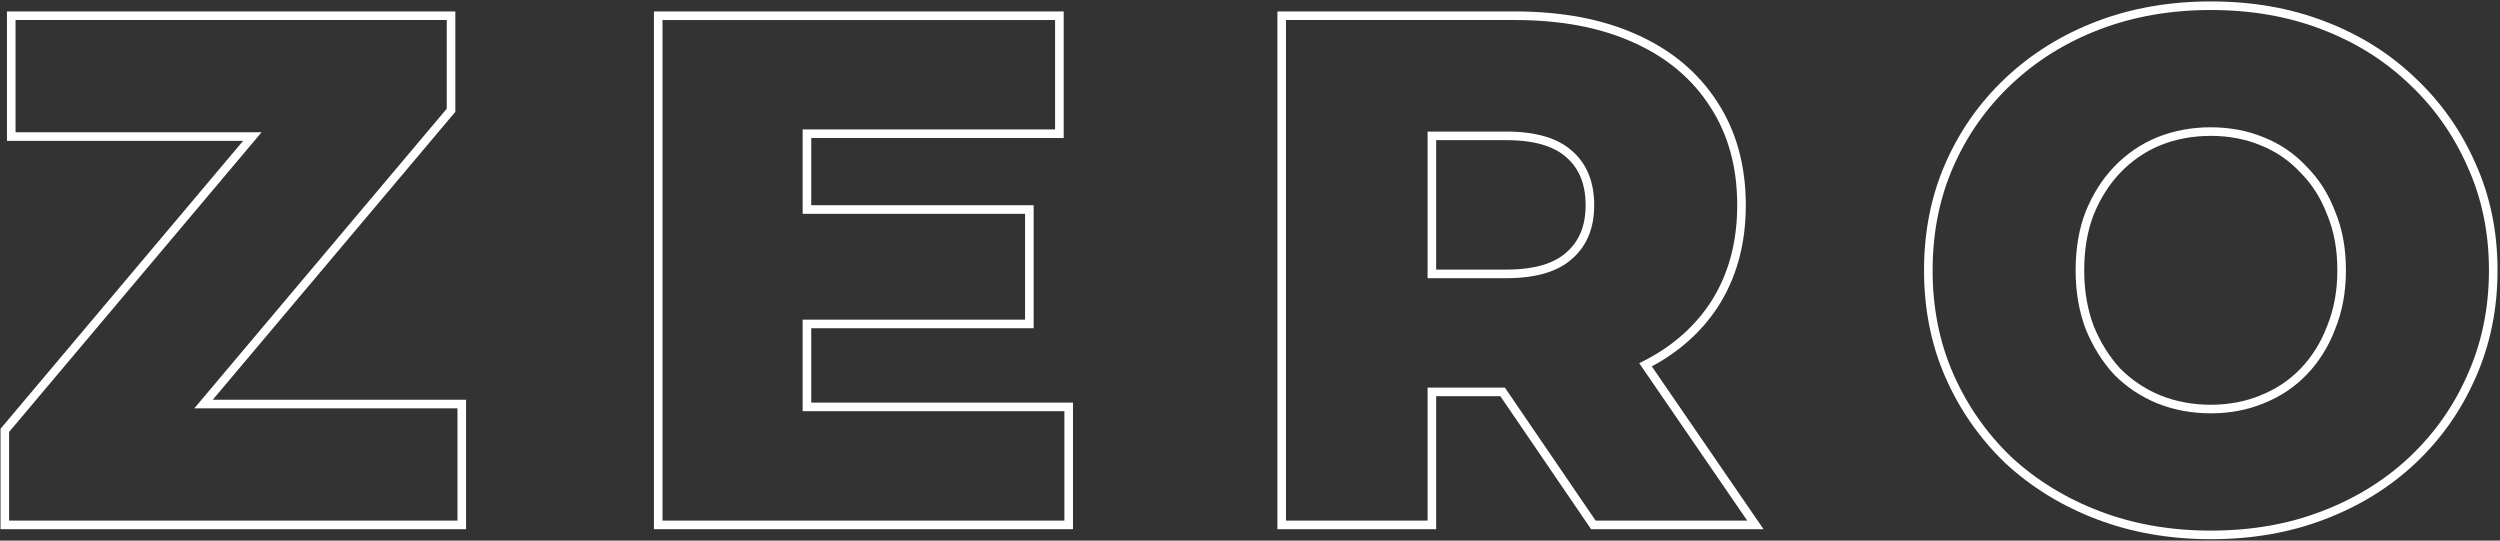 <svg xmlns="http://www.w3.org/2000/svg" width="874" height="189" viewBox="0 0 874 189" fill="none"><rect x="0" y="0" width="874" height="189" fill="#333333" stroke="none"/><path fill-rule="evenodd" clip-rule="evenodd" d="M701.081 161.933L701.06 161.913C692.111 153.307 685.134 143.316 680.143 131.957C675.127 120.541 672.64 108.042 672.64 94.5C672.64 80.958 675.127 68.459 680.143 57.043C685.137 45.679 692.119 35.763 701.081 27.318C710.213 18.703 720.888 12.08 733.073 7.446C745.281 2.803 758.564 0.5 772.89 0.5C787.373 0.5 800.658 2.8 812.71 7.447C824.893 12.081 835.488 18.705 844.457 27.326C853.41 35.765 860.387 45.672 865.378 57.025C870.566 68.444 873.14 80.95 873.14 94.5C873.14 108.054 870.564 120.64 865.381 132.219C860.388 143.579 853.406 153.491 844.447 161.933C835.477 170.386 824.887 176.921 812.711 181.552C800.659 186.199 787.374 188.5 772.89 188.5C758.564 188.5 745.281 186.197 733.073 181.554C720.9 176.925 710.233 170.394 701.103 161.953L701.081 161.933ZM811.64 178.75C823.473 174.25 833.723 167.917 842.39 159.75C851.056 151.583 857.806 142 862.64 131C867.64 119.833 870.14 107.667 870.14 94.5C870.14 81.333 867.64 69.25 862.64 58.25C857.806 47.25 851.056 37.667 842.39 29.5C833.723 21.167 823.473 14.75 811.64 10.25C799.973 5.75 787.056 3.5 772.89 3.5C758.89 3.5 745.973 5.75 734.14 10.25C722.306 14.75 711.973 21.167 703.14 29.5C694.473 37.667 687.723 47.25 682.89 58.25C678.056 69.25 675.64 81.333 675.64 94.5C675.64 107.667 678.056 119.75 682.89 130.75C687.723 141.75 694.473 151.417 703.14 159.75C711.973 167.917 722.306 174.25 734.14 178.75C745.973 183.25 758.89 185.5 772.89 185.5C787.056 185.5 799.973 183.25 811.64 178.75ZM790.261 138.22L790.275 138.215C795.731 136.032 800.369 132.933 804.227 128.921L804.229 128.919C808.265 124.728 811.386 119.747 813.584 113.938L813.596 113.905L813.609 113.873C815.947 108.107 817.14 101.663 817.14 94.5C817.14 87.159 815.943 80.729 813.62 75.154L813.601 75.108L813.584 75.062C811.389 69.262 808.279 64.382 804.268 60.371L804.228 60.331L804.188 60.288C800.332 56.123 795.706 52.958 790.275 50.785L790.261 50.78L790.247 50.774C784.974 48.603 779.199 47.5 772.89 47.5C766.587 47.5 760.722 48.6 755.268 50.78C749.999 52.952 745.348 56.128 741.301 60.331C737.431 64.356 734.299 69.266 731.928 75.106C729.758 80.696 728.64 87.144 728.64 94.5C728.64 101.673 729.753 108.13 731.933 113.905C734.299 119.731 737.427 124.724 741.302 128.919C745.342 132.949 749.991 136.045 755.268 138.22C760.721 140.399 766.586 141.5 772.89 141.5C779.199 141.5 784.974 140.397 790.247 138.226L790.261 138.22ZM754.14 141C748.473 138.667 743.473 135.333 739.14 131C734.973 126.5 731.64 121.167 729.14 115C726.806 108.833 725.64 102 725.64 94.5C725.64 86.833 726.806 80 729.14 74C731.64 67.833 734.973 62.583 739.14 58.25C743.473 53.75 748.473 50.333 754.14 48C759.973 45.667 766.223 44.5 772.89 44.5C779.556 44.5 785.723 45.667 791.39 48C797.223 50.333 802.223 53.75 806.39 58.25C810.723 62.583 814.056 67.833 816.39 74C818.89 80 820.14 86.833 820.14 94.5C820.14 102 818.89 108.833 816.39 115C814.056 121.167 810.723 126.5 806.39 131C802.223 135.333 797.223 138.667 791.39 141C785.723 143.333 779.556 144.5 772.89 144.5C766.223 144.5 759.973 143.333 754.14 141Z" fill="white"></path><path fill-rule="evenodd" clip-rule="evenodd" d="M449.581 182H499.081V135.5H526.102L557.831 182H610.831L573.065 126.969C573.982 126.527 574.882 126.072 575.765 125.602C585.066 120.649 592.421 114.115 597.831 106C604.164 96.333 607.331 84.917 607.331 71.75C607.331 58.417 604.164 46.917 597.831 37.25C591.498 27.417 582.498 19.917 570.831 14.75C559.331 9.583 545.581 7 529.581 7H449.581V182ZM572.051 12.009C560.078 6.632 545.891 4 529.581 4H446.581V185H502.081V138.5H524.517L556.246 185H616.528L577.473 128.09C587.029 122.945 594.674 116.144 600.327 107.664L600.334 107.654L600.34 107.644C607.037 97.423 610.331 85.417 610.331 71.75C610.331 57.929 607.043 45.841 600.347 35.616C593.669 25.252 584.196 17.389 572.051 12.009ZM526.581 97.25C536.914 97.25 544.581 95 549.581 90.5C554.748 86 557.331 79.75 557.331 71.75C557.331 63.583 554.748 57.25 549.581 52.75C544.581 48.25 536.914 46 526.581 46H499.081V97.25H526.581ZM502.081 94.25H526.581C536.556 94.25 543.355 92.067 547.574 88.27L547.592 88.254L547.611 88.238C552.011 84.405 554.331 79.043 554.331 71.75C554.331 64.268 551.997 58.833 547.611 55.012L547.592 54.996L547.574 54.98C543.355 51.183 536.556 49 526.581 49H502.081V94.25Z" fill="white"></path><path fill-rule="evenodd" clip-rule="evenodd" d="M280.612 74.75H358.362V111.75H280.612V143.75H372.112V182H231.612V7H368.862V45.25H280.612V74.75ZM283.612 48.25H371.862V4H228.612V185H375.112V140.75H283.612V114.75H361.362V71.75H283.612V48.25Z" fill="white"></path><path fill-rule="evenodd" clip-rule="evenodd" d="M3.185 151V182H159.935V142.75H67.929L156.185 38V7H5.435V46.25H91.44L3.185 151ZM84.99 49.25L0.185 149.905V185H162.935V139.75H74.379L159.185 39.095V4H2.435V49.25H84.99Z" fill="white"></path></svg>